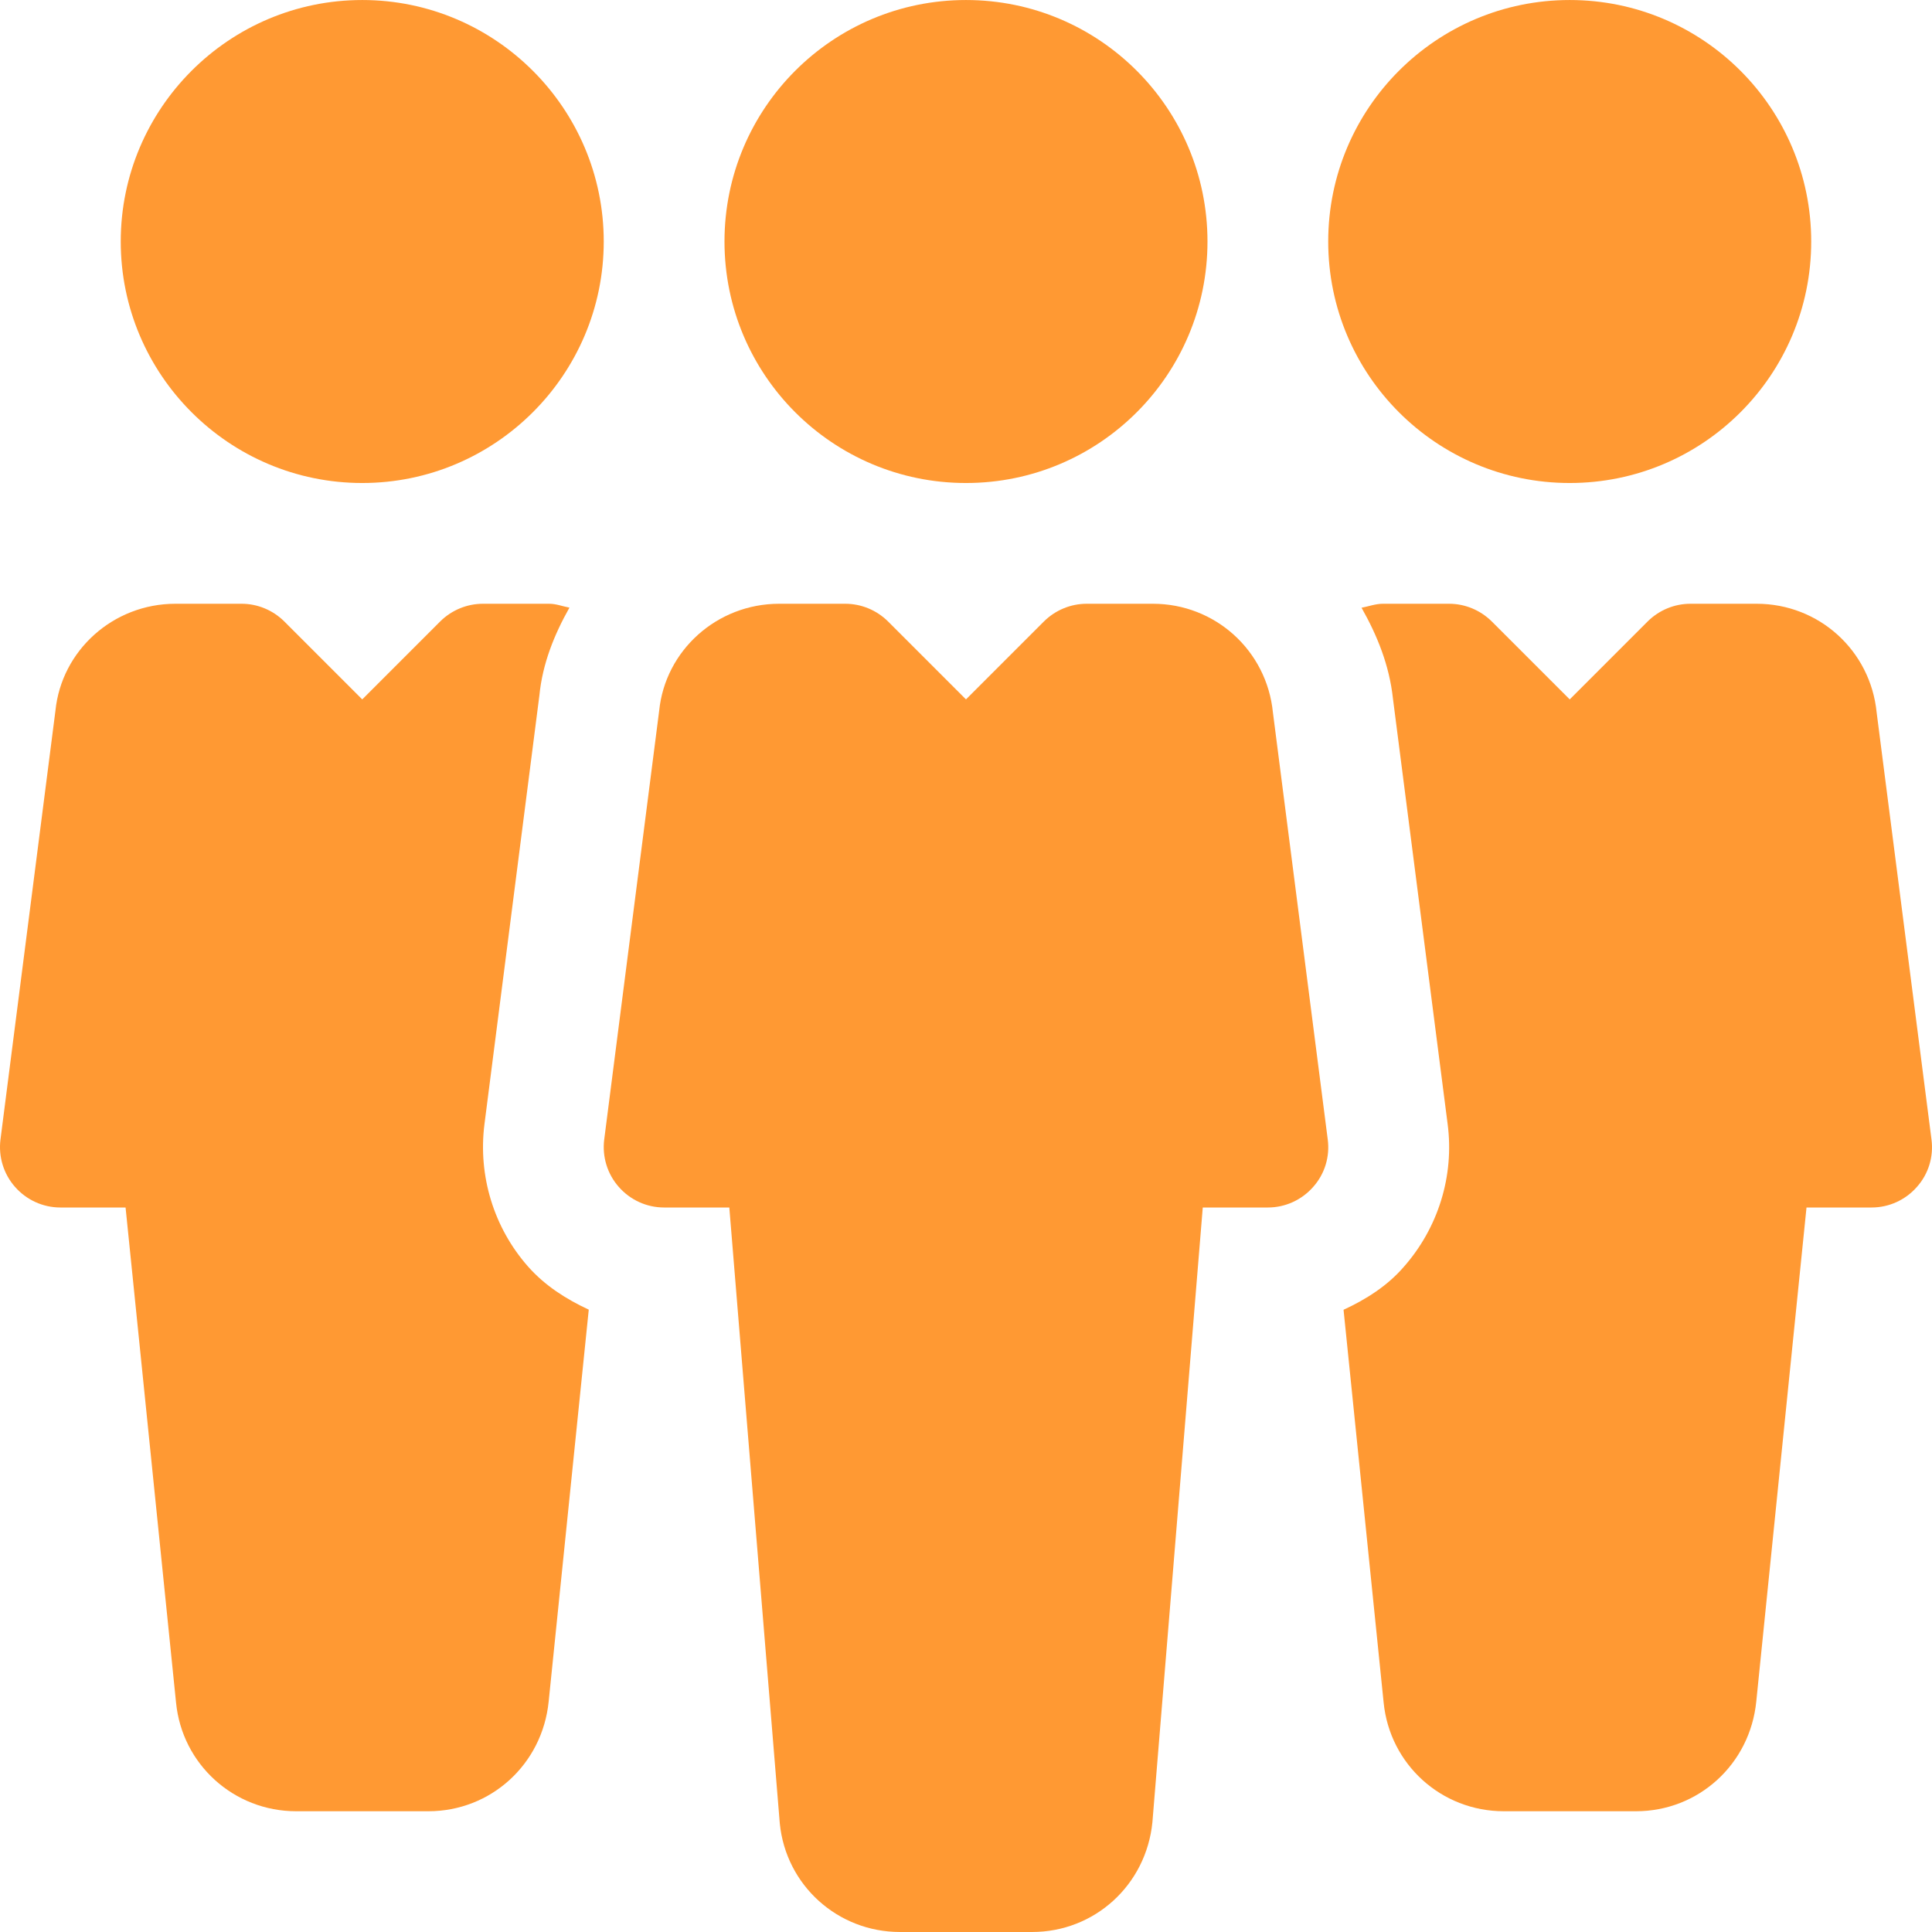 <svg width="200" height="200" viewBox="0 0 200 200" fill="none" xmlns="http://www.w3.org/2000/svg">
<g clip-path="url(#clip0_191_176)">
<path d="M99.998 50.001C113.805 50.001 124.998 38.808 124.998 25.002C124.998 11.195 113.805 0.002 99.998 0.002C86.191 0.002 74.999 11.195 74.999 25.002C74.999 38.808 86.191 50.001 99.998 50.001Z" fill="#FF9933"/>
<path d="M137.447 117.95L131.772 73.751C131.135 67.338 125.785 62.501 119.347 62.501H112.498C110.835 62.501 109.248 63.163 108.073 64.326L99.998 72.401L91.923 64.326C90.748 63.163 89.16 62.501 87.498 62.501H80.661C74.211 62.501 68.861 67.338 68.236 73.588L62.548 117.963C62.323 119.737 62.873 121.537 64.061 122.875C65.248 124.225 66.948 125 68.748 125H75.498L80.723 188.749C81.348 195.149 86.71 199.999 93.16 199.999H106.848C113.298 199.999 118.647 195.149 119.297 188.636L124.51 125H131.247C133.047 125 134.747 124.225 135.935 122.875C137.135 121.537 137.685 119.737 137.447 117.95Z" fill="#FF9933"/>
<path d="M162.497 50.001C176.304 50.001 187.496 38.808 187.496 25.002C187.496 11.195 176.304 0.002 162.497 0.002C148.69 0.002 137.497 11.195 137.497 25.002C137.497 38.808 148.69 50.001 162.497 50.001Z" fill="#FF9933"/>
<path d="M37.499 0.002C23.712 0.002 12.499 11.214 12.499 25.002C12.499 38.789 23.712 50.001 37.499 50.001C51.274 50.001 62.499 38.789 62.499 25.002C62.499 11.214 51.274 0.002 37.499 0.002Z" fill="#FF9933"/>
<path d="M199.946 117.95L194.271 73.763C193.634 67.338 188.296 62.501 181.846 62.501H174.996C173.334 62.501 171.746 63.163 170.571 64.326L162.497 72.401L154.422 64.326C153.247 63.163 151.659 62.501 150.009 62.501H143.159C142.384 62.501 141.684 62.776 140.947 62.913C142.559 65.763 143.822 68.851 144.197 72.313L149.859 116.363C150.559 121.725 148.884 127.125 145.284 131.187C143.584 133.137 141.409 134.512 139.084 135.587L143.234 176.249C143.872 182.661 149.222 187.499 155.672 187.499H169.359C175.809 187.499 181.159 182.649 181.809 176.136L187.009 125H193.746C195.546 125 197.246 124.225 198.433 122.875C199.633 121.537 200.183 119.737 199.946 117.95Z" fill="#FF9933"/>
<path d="M54.674 131.125C51.124 127.112 49.474 121.725 50.149 116.388L55.836 72.001C56.161 68.676 57.386 65.676 58.949 62.901C58.249 62.776 57.586 62.501 56.849 62.501H49.999C48.337 62.501 46.749 63.163 45.574 64.326L37.499 72.401L29.424 64.326C28.249 63.163 26.662 62.501 25.012 62.501H18.162C11.712 62.501 6.362 67.338 5.737 73.588L0.049 117.963C-0.176 119.737 0.374 121.537 1.562 122.875C2.749 124.225 4.462 125 6.249 125H12.999L18.224 176.249C18.849 182.649 24.212 187.499 30.661 187.499H44.349C50.798 187.499 56.148 182.649 56.798 176.136L60.948 135.575C58.611 134.487 56.424 133.1 54.674 131.125Z" fill="#FF9933"/>
</g>
<defs>
<clipPath id="clip0_191_176">
<rect width="200" height="200" fill="white"/>
</clipPath>
</defs>
</svg>
